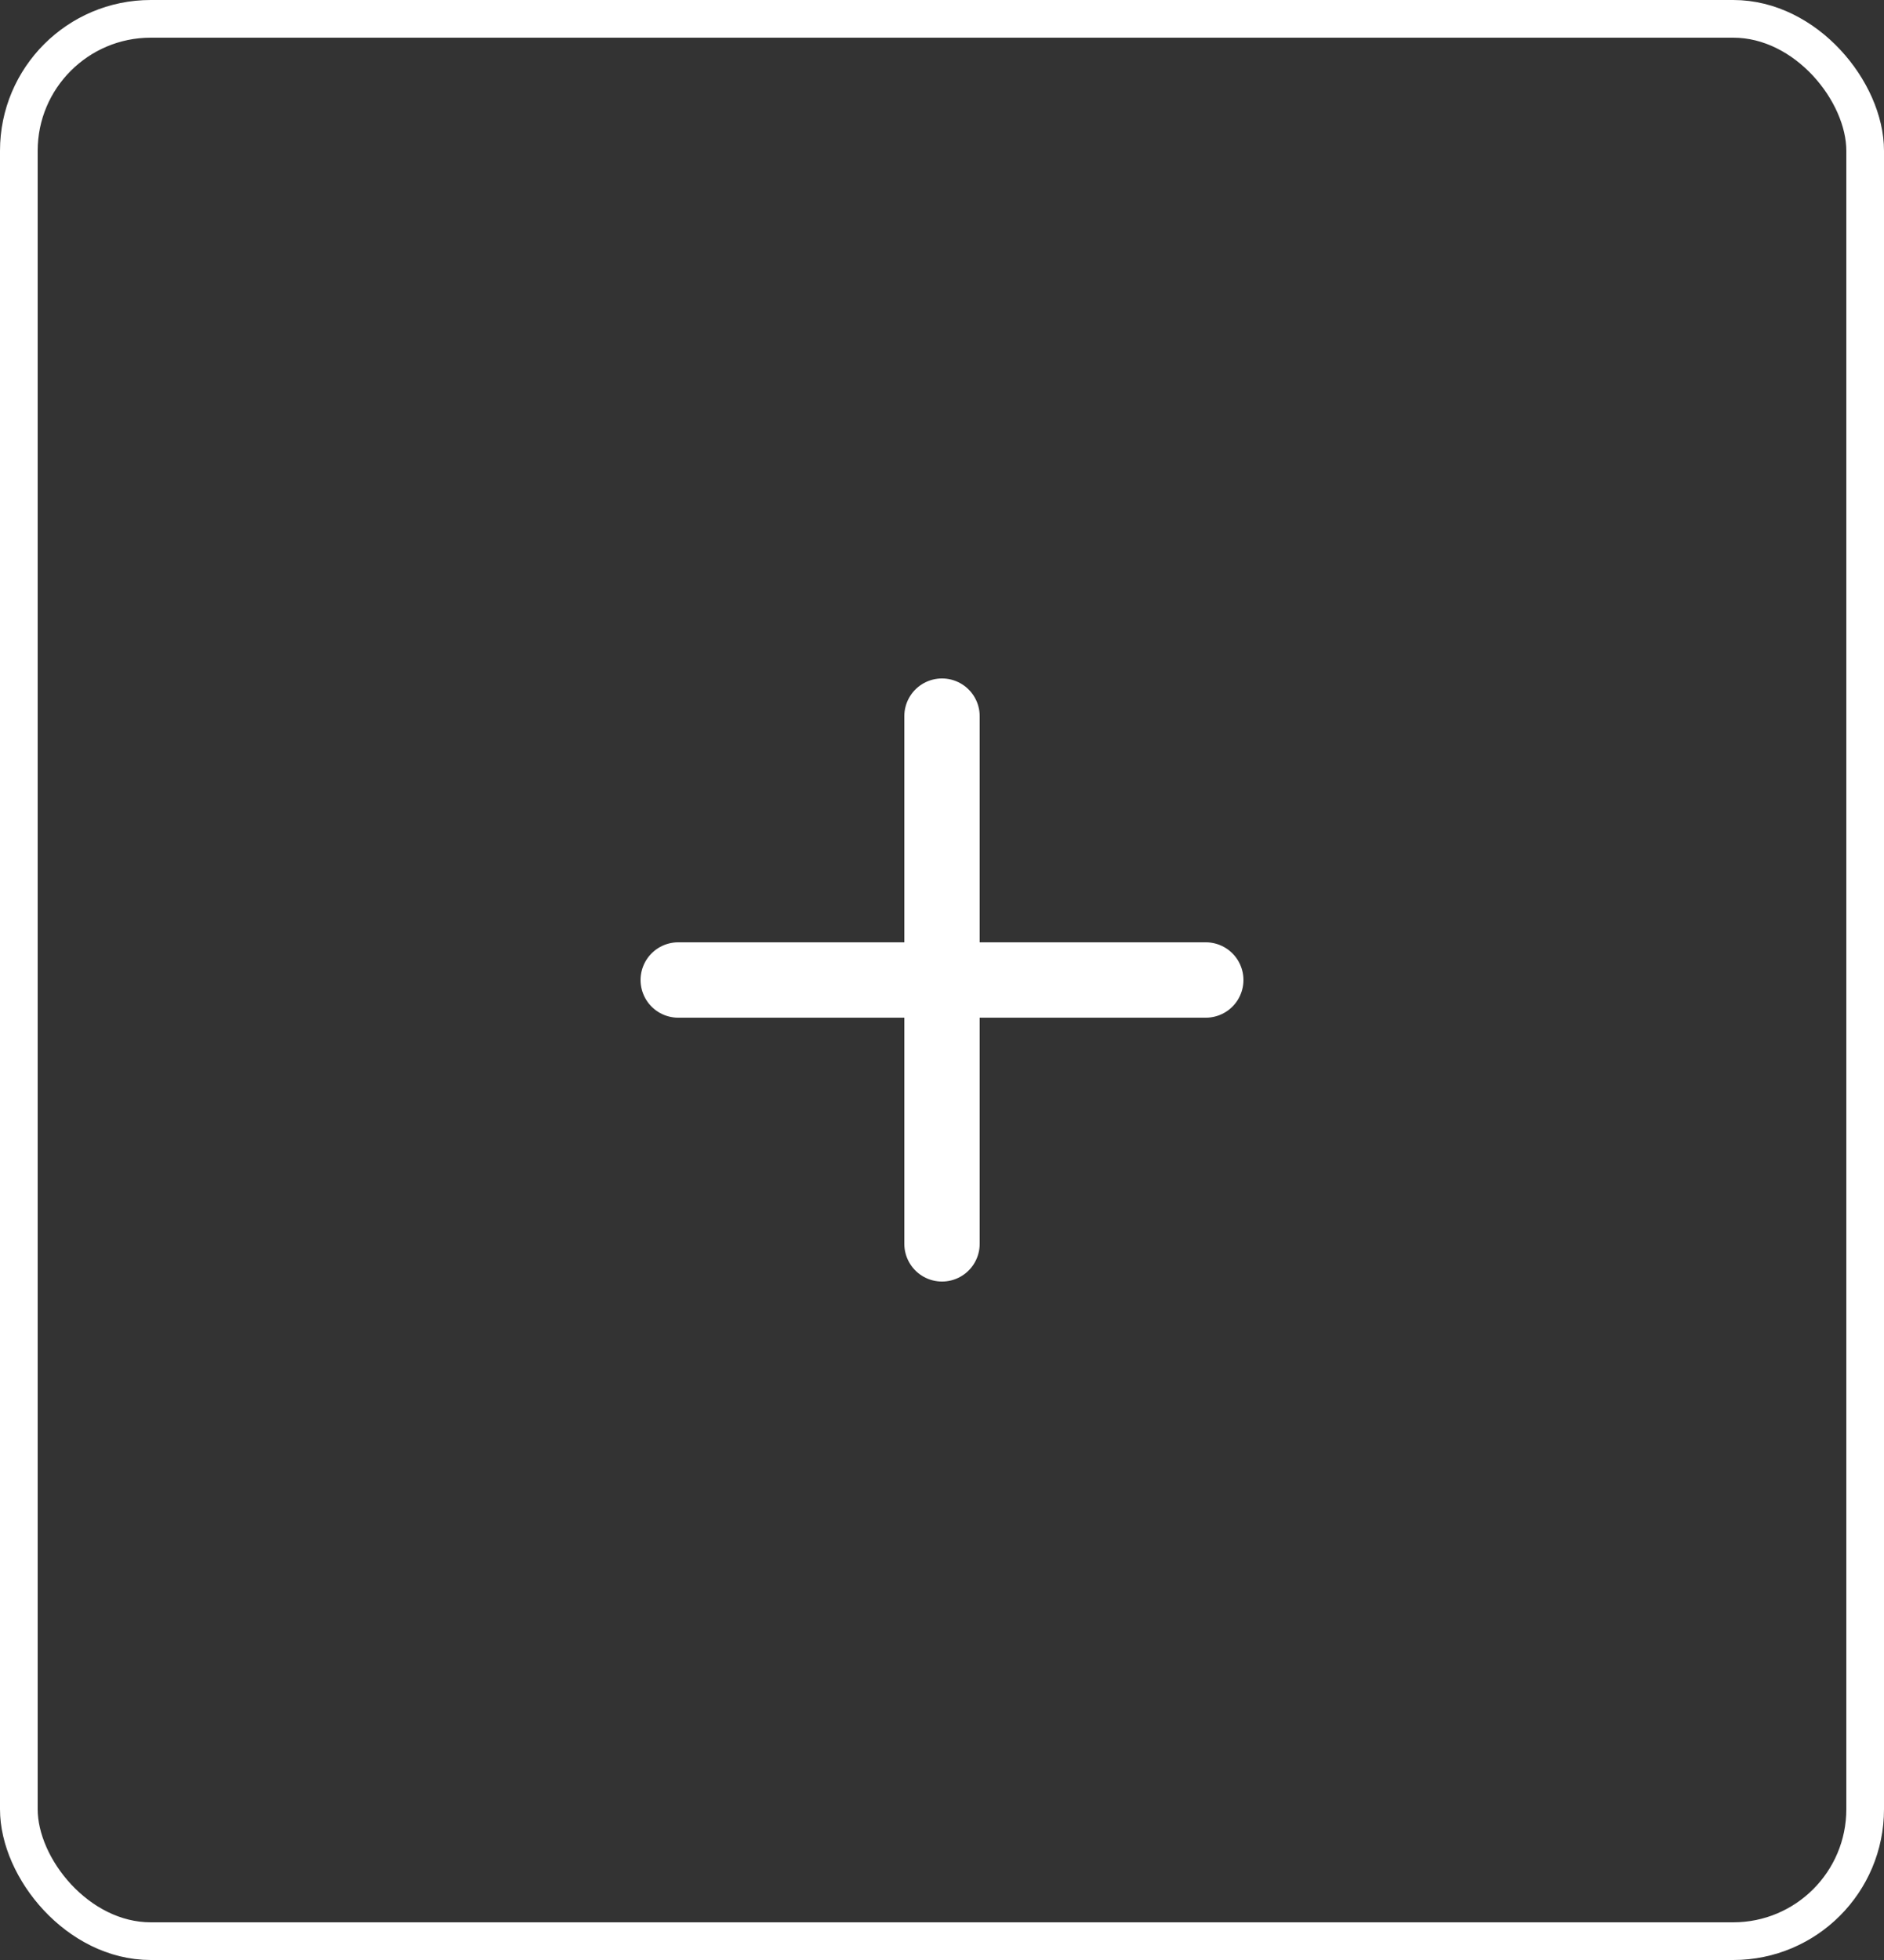 <svg width="50" height="52" viewBox="0 0 50 52" fill="none" xmlns="http://www.w3.org/2000/svg">
<rect x="0" y="0" width="50" height="52" fill="#333333" stroke="none"/>
<rect x="0.5" y="0.5" width="49" height="51" rx="3.5" stroke="white"/>
<path d="M25 19V33M18 26H32" stroke="white" stroke-width="2" stroke-linecap="round" stroke-linejoin="round"/>
</svg>
